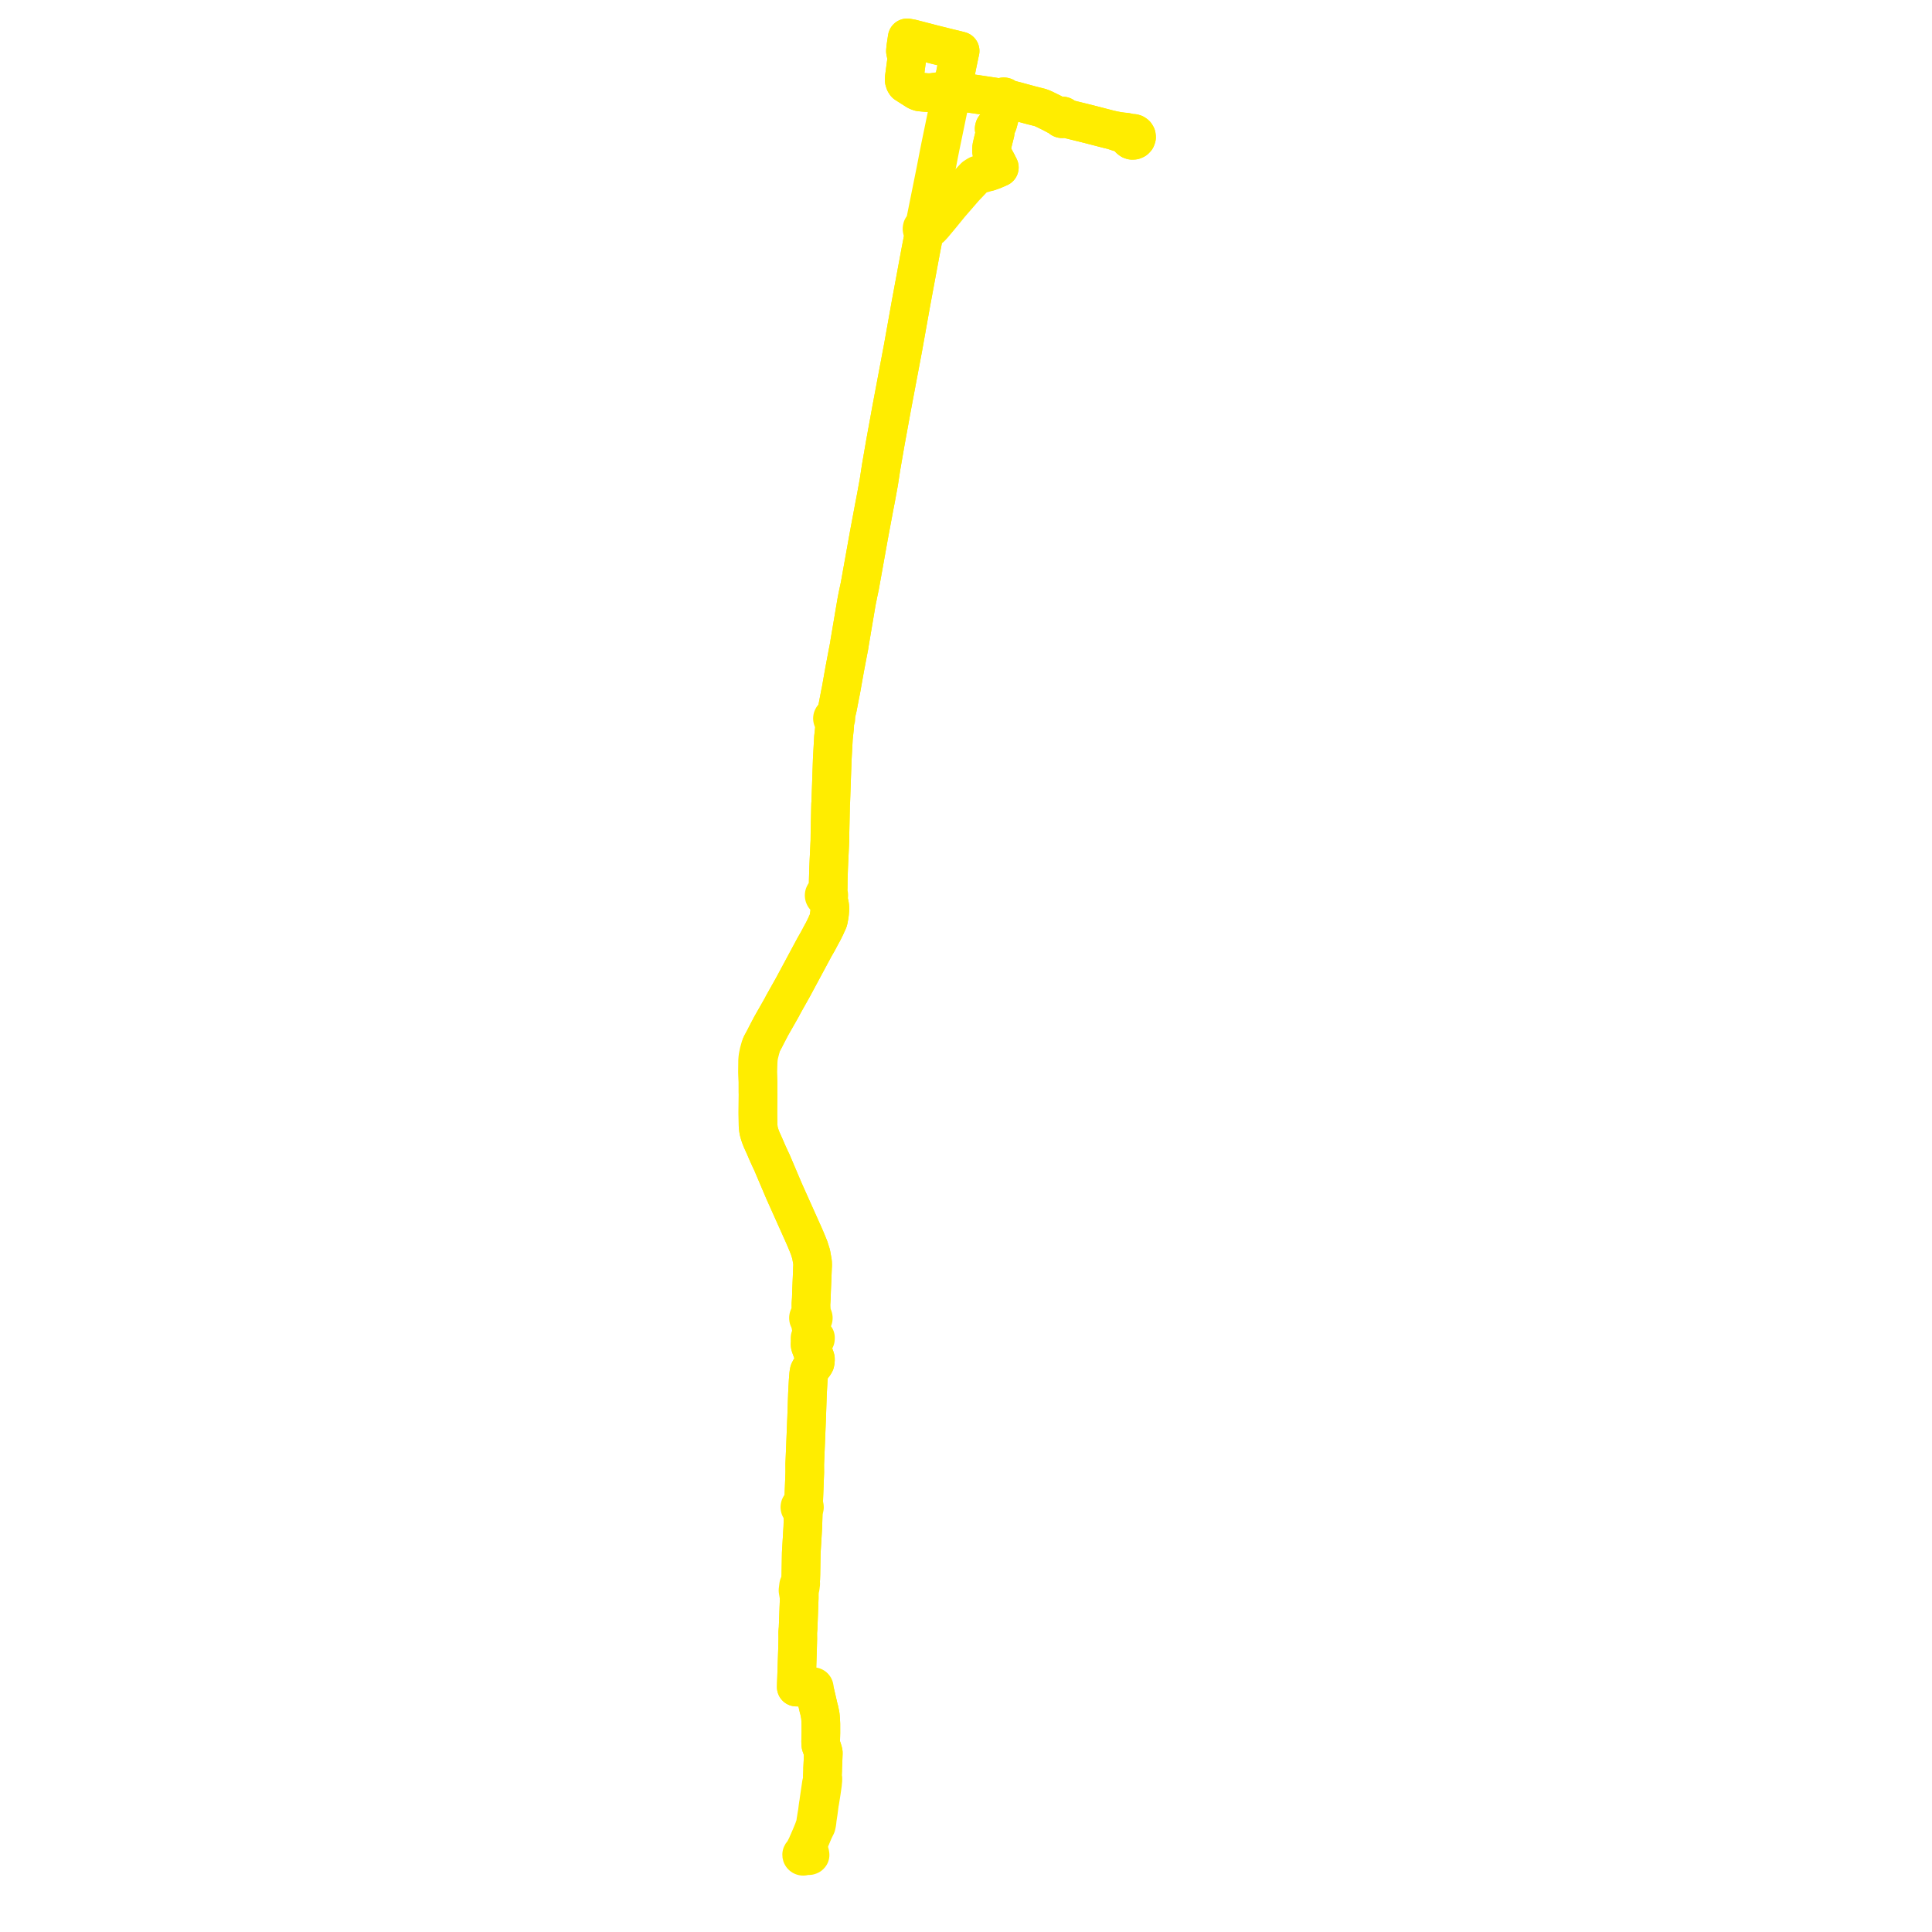     
<svg width="1020.459" height="1020.459" version="1.1"
     xmlns="http://www.w3.org/2000/svg">

  <title>Plan de ligne</title>
  <desc>Du 2023-08-21 au 9999-01-01</desc>

<path d='M 427.169 977.806 L 427.023 977.578 L 426.852 977.384 L 426.755 977.264 L 426.688 977.218 L 426.569 977.14 L 426.345 976.993 L 426.29 976.966 L 425.795 976.514 L 426.778 974.191 L 427.356 972.796 L 427.998 971.249 L 428.155 970.888 L 428.296 970.611 L 428.478 970.192 L 429.026 968.835 L 429.908 966.772 L 430.19 966.197 L 430.476 965.644 L 430.541 965.484 L 430.79 964.985 L 431.144 964.277 L 431.435 962.942 L 431.579 961.9 L 431.673 960.839 L 431.934 959.127 L 432.242 957.108 L 432.357 956.236 L 432.565 954.652 L 432.589 954.392 L 432.774 953.01 L 432.635 952.321 L 432.995 951.754 L 433.06 951.346 L 433.855 946.383 L 434.162 944.191 L 434.415 942.383 L 434.456 942.142 L 434.337 941.171 L 434.441 940.778 L 434.518 940.445 L 434.518 940.326 L 434.534 939.396 L 434.516 939.034 L 434.437 938.702 L 434.378 938.345 L 434.376 938.025 L 434.464 936.262 L 434.468 936.076 L 434.509 935.239 L 434.512 934.272 L 434.515 934.068 L 434.722 929.636 L 434.754 928.782 L 434.863 925.879 L 434.762 925.268 L 434.336 923.888 L 434.289 923.716 L 434.034 922.995 L 433.571 921.698 L 433.459 919.982 L 433.518 917.723 L 433.584 915.213 L 433.579 911.982 L 433.576 910.546 L 433.434 907.767 L 433.262 905.978 L 433.053 904.961 L 432.698 903.23 L 432.371 902.064 L 432.242 901.513 L 431.005 896.163 L 430.157 892.494 L 429.887 891.818 L 430.012 891.667 L 430.074 891.486 L 430.069 891.309 L 430.005 891.144 L 429.888 891.007 L 429.729 890.909 L 429.546 890.864 L 429.345 890.876 L 429.159 890.949 L 429.011 891.077 L 428.917 891.242 L 427.2 891.16 L 426.351 891.166 L 425.66 891.238 L 421.783 891.121 L 421.031 891.108 L 420.579 891.095 L 420.616 889.992 L 420.615 889.732 L 420.882 882.004 L 421.057 876.741 L 421.217 871.921 L 421.244 871.232 L 421.382 865.571 L 421.354 862.167 L 421.562 859.744 L 421.569 859.539 L 421.581 859.039 L 421.61 858.293 L 421.622 857.991 L 421.739 854.861 L 422.151 843.897 L 422.304 839.388 L 422.584 838.642 L 422.687 838.369 L 422.927 836.462 L 422.837 835.371 L 422.897 834.596 L 422.949 833.748 L 423.023 831.489 L 423.046 830.063 L 423.128 825.13 L 423.208 820.346 L 423.517 815.206 L 424.037 806.56 L 424.253 799.403 L 424.221 798.466 L 424.45 796.929 L 424.68 796.701 L 424.833 796.423 L 424.897 796.116 L 424.861 795.783 L 424.718 795.474 L 424.484 795.218 L 424.46 793.633 L 424.811 784.57 L 425.076 777.713 L 425.054 773.313 L 425.446 763.993 L 425.68 758.19 L 426.052 748.951 L 426.494 736.045 L 426.739 731.596 L 426.867 729.268 L 427.169 725.675 L 427.423 724.298 L 427.759 723.65 L 428.066 723.058 L 428.9 722.03 L 429.573 721.231 L 429.969 720.728 L 430.505 719.811 L 430.693 718.745 L 430.693 717.728 L 430.398 716.762 L 428.951 713.38 L 428.666 712.594 L 428.193 711.333 L 427.956 710.63 L 427.868 709.939 L 428.035 708.998 L 428.575 708.123 L 428.899 708.242 L 429.243 708.287 L 429.417 708.281 L 429.861 708.172 L 430.245 707.942 L 430.689 707.233 L 430.718 706.829 L 430.725 706.574 L 430.038 705.806 L 429.608 705.64 L 429.16 705.608 L 428.914 704.72 L 428.754 703.501 L 428.741 703.381 L 428.595 702.219 L 428.406 700.728 L 428.394 698.239 L 427.723 697.204 L 428.059 697.31 L 428.414 697.327 L 428.76 697.253 L 429.071 697.094 L 429.241 696.952 L 429.382 696.784 L 429.495 696.575 L 429.564 696.35 L 429.582 696.117 L 429.551 695.885 L 429.471 695.663 L 429.132 695.245 L 428.869 695.085 L 428.568 694.988 L 428.249 694.963 L 428.244 694.293 L 428.343 692.658 L 428.392 691.056 L 428.343 690.16 L 428.332 688.738 L 428.529 685.782 L 428.657 681.651 L 428.956 674.611 L 429.121 670.45 L 429.151 669.461 L 429.197 668.768 L 429.222 668.388 L 429.177 666.658 L 428.988 665.614 L 428.423 662.46 L 428.123 661.497 L 427.367 659.098 L 426.187 656.181 L 424.841 653.004 L 416.395 634.156 L 414.184 629.222 L 407.575 613.67 L 407.047 612.606 L 405.456 609.122 L 403.64 604.922 L 402.266 601.905 L 401.663 600.341 L 401.203 598.974 L 400.84 597.684 L 400.622 596.787 L 400.544 595.771 L 400.401 594.632 L 400.304 587.906 L 400.388 578.013 L 400.359 576.866 L 400.357 571.402 L 400.179 566.218 L 400.458 560.41 L 400.64 558.326 L 401 556.619 L 401.251 555.646 L 401.614 554.222 L 402.049 552.668 L 402.189 551.711 L 403.186 549.879 L 403.857 548.636 L 404.523 547.309 L 405.188 546.013 L 407.322 541.937 L 411.331 534.898 L 412.879 532.179 L 413.729 530.53 L 415.799 526.841 L 418.887 521.345 L 426.119 507.878 L 430.187 500.304 L 432.137 496.895 L 433.504 494.303 L 434.814 491.913 L 436.163 489.177 L 436.751 487.814 L 437.334 486.651 L 437.595 485.831 L 437.921 484.052 L 438.159 482.448 L 438.314 480.471 L 438.305 479.137 L 438.133 477.807 L 437.867 476.72 L 437.38 474.922 L 437.26 474.535 L 437.129 473.923 L 437.422 473.715 L 437.634 473.435 L 437.747 473.109 L 437.749 472.767 L 437.642 472.44 L 437.434 472.157 L 437.145 471.944 L 436.8 471.82 L 437.428 469.193 L 437.479 464.698 L 437.656 458.897 L 437.805 455.303 L 437.832 454.731 L 437.954 452.187 L 438.173 447.623 L 438.341 444.11 L 438.38 440.138 L 438.714 424.833 L 438.794 423.862 L 439.441 405.294 L 439.581 401.268 L 439.847 396.432 L 440.219 389.665 L 440.741 384.827 L 440.863 383.693 L 440.862 382.46 L 440.841 381.378 L 440.844 380.724 L 440.837 380.29 L 441.128 380.169 L 441.267 380.06 L 441.447 379.817 L 441.526 379.513 L 441.487 379.221 L 441.343 378.959 L 441.177 378.803 L 440.998 378.713 L 441.614 377.003 L 442.426 373.595 L 443.824 366.327 L 444.175 364.654 L 445.282 358.407 L 446.111 353.732 L 447.821 344.719 L 448.486 341.318 L 448.796 339.28 L 450.681 328.123 L 451.56 322.923 L 452.133 319.538 L 452.318 318.442 L 452.853 315.588 L 452.987 315.124 L 453.02 314.756 L 454.145 309.489 L 456.972 293.727 L 458.993 282.457 L 461.683 268.088 L 462.689 262.865 L 464.194 254.623 L 465.035 249.12 L 465.385 246.831 L 467.623 233.879 L 469.989 220.927 L 470.875 216.025 L 472.12 209.421 L 476.966 183.719 L 480.106 166.16 L 481.221 159.93 L 486.205 133.087 L 486.791 130.044 L 488.3 122.205 L 488.65 122.203 L 489.141 122.064 L 489.679 121.633 L 489.896 121.203 L 489.946 120.889 L 491.637 120.119 L 492.928 118.733 L 496.936 113.924 L 497.219 113.584 L 501.723 108.062 L 503.855 105.599 L 504.117 105.297 L 507.541 101.342 L 509.295 99.314 L 512.027 96.43 L 512.205 96.242 L 512.626 95.798 L 514.826 93.475 L 516.363 92.498 L 517.368 92.11 L 522.332 90.682 L 524.819 89.787 L 527.037 88.828 L 527.419 88.655 L 527.839 88.464 L 527.726 88.24 L 527.472 87.732 L 527.299 87.39 L 526.7 86.202 L 525.908 84.732 L 524.309 81.764 L 523.94 80.879 L 523.811 80.286 L 523.737 79.945 L 523.709 78.946 L 523.785 77.723 L 523.989 76.84 L 524.472 74.752 L 524.588 74.249 L 525.348 71.261 L 525.418 70.983 L 525.522 70.578 L 525.63 70.152 L 525.577 69.546 L 525.557 69.316 L 525.232 68.707 L 525.105 68.006 L 525.245 67.431 L 525.677 66.906 L 525.798 66.795 L 526.197 66.429 L 526.446 66.201 L 526.771 65.76 L 527.104 64.9 L 527.315 64.09 L 528.906 57.991 L 529.925 54.086 L 530.019 53.12 L 530.052 52.791 L 530.421 52.765 L 530.749 52.605 L 530.979 52.338 L 531.075 52.007 L 531.407 52.091 L 533.429 52.602 L 536.69 53.426 L 543.189 55.194 L 544.824 55.638 L 545.884 55.904 L 549.37 56.778 L 550.246 57.094 L 551.418 57.599 L 555.481 59.586 L 556.893 60.336 L 558.226 61.044 L 558.975 61.389 L 559.503 61.57 L 560.292 61.841 L 560.267 61.932 L 560.298 62.19 L 560.422 62.421 L 560.615 62.594 L 560.87 62.702 L 561.043 62.725 L 561.321 62.691 L 561.57 62.57 L 561.73 62.418 L 561.82 62.247 L 562.898 62.544 L 563.063 62.59 L 563.68 62.742 L 573.714 65.218 L 574.156 65.327 L 574.662 65.455 L 575.82 65.744 L 578.874 66.537 L 584.46 67.987 L 585.397 68.232 L 586.127 68.405 L 587.794 68.797 L 590.095 69.565 L 591.275 69.948 L 592.28 70.133 L 592.935 70.181 L 593.486 70.22 L 594.652 70.306 L 595.068 70.393 L 595.35 70.504 L 595.792 70.764 L 596.046 71.035 L 596.413 71.621 L 596.288 72.137 L 596.325 72.663 L 596.703 73.419 L 597.402 73.947 L 597.968 74.116 L 598.798 74.084 L 599.544 73.747 L 600.058 73.196 L 600.308 72.482 L 600.23 71.734 L 599.836 71.072 L 599.188 70.609 L 598.608 70.441 L 597.999 70.44 L 597.418 70.607 L 596.636 70.245 L 595.642 70.009 L 594.612 69.8 L 592.856 69.639 L 590.658 69.343 L 587.794 68.797 L 586.127 68.405 L 585.397 68.232 L 584.46 67.987 L 581.778 67.291 L 578.874 66.537 L 575.82 65.744 L 574.662 65.455 L 574.156 65.327 L 573.714 65.218 L 563.063 62.59 L 562.898 62.544 L 561.82 62.247 L 561.853 62.185 L 561.882 61.927 L 561.834 61.723 L 561.693 61.498 L 561.559 61.395 L 561.477 61.332 L 561.329 61.272 L 561.051 61.234 L 560.738 61.302 L 560.506 61.448 L 560.344 61.66 L 560.292 61.841 L 559.503 61.57 L 558.975 61.389 L 558.226 61.044 L 555.481 59.586 L 551.418 57.599 L 550.246 57.094 L 549.37 56.778 L 545.884 55.904 L 544.824 55.638 L 543.189 55.194 L 538.939 54.038 L 536.69 53.426 L 531.407 52.091 L 531.075 52.007 L 531.052 51.773 L 530.96 51.553 L 530.804 51.366 L 530.598 51.226 L 530.358 51.146 L 530.036 51.136 L 529.731 51.231 L 529.675 51.273 L 529.482 51.419 L 529.319 51.675 L 529.263 51.967 L 528.803 51.804 L 528.621 51.739 L 527.257 51.52 L 524.833 51.16 L 523.831 51.011 L 520.473 50.512 L 517.948 50.135 L 515.536 49.773 L 514.985 49.691 L 513.439 49.476 L 505.318 48.35 L 505.221 48.336 L 503.709 48.127 L 502.784 47.998 L 502.996 46.977 L 503.265 45.585 L 503.67 43.432 L 504.255 40.898 L 504.362 40.379 L 505.449 34.849 L 505.99 32.252 L 506.32 30.669 L 506.856 28.082 L 507.135 26.901 L 505.538 26.489 L 500.436 25.256 L 499.747 25.084 L 495.488 24.022 L 494.151 23.688 L 492.847 23.362 L 486.645 21.754 L 484.04 21.078 L 481.562 20.436 L 481.085 20.349 L 479.17 20 L 479.105 20.436 L 478.743 22.828 L 478.56 24.042 L 478.45 24.844 L 478.399 25.215 L 478.331 25.961 L 478.238 26.994 L 478.286 27.225 L 478.477 28.141 L 478.77 29.548 L 478.868 30.799 L 478.847 31.646 L 478.837 32.031 L 477.915 38.905 L 477.725 40.322 L 477.604 41.222 L 477.598 41.707 L 477.59 42.383 L 477.939 43.495 L 478.381 44.199 L 478.945 44.558 L 483.977 47.765 L 484.118 47.855 L 484.748 48.185 L 485.102 48.313 L 485.843 48.563 L 487.107 48.691 L 489.765 48.932 L 491.367 48.939 L 491.719 48.907 L 492.751 48.814 L 496.195 48.303 L 499.045 47.879' fill='transparent' stroke='#ffed00' stroke-linecap='round' stroke-linejoin='round' stroke-width='20.409'/><path d='M 522.332 90.682 L 524.819 89.787 L 527.037 88.828 L 527.419 88.655 L 527.839 88.464 L 527.726 88.24 L 527.472 87.732 L 527.299 87.39 L 526.7 86.202 L 525.908 84.732 L 524.309 81.764 L 523.94 80.879 L 523.811 80.286 L 523.737 79.945 L 523.709 78.946 L 523.785 77.723 L 524.472 74.752 L 524.588 74.249 L 525.348 71.261 L 525.418 70.983 L 525.522 70.578 L 525.63 70.152 L 525.577 69.546 L 525.557 69.316 L 525.232 68.707 L 525.105 68.006 L 525.245 67.431 L 525.677 66.906 L 525.798 66.795 L 526.197 66.429 L 526.446 66.201 L 526.771 65.76 L 527.104 64.9 L 527.315 64.09 L 527.821 62.15 L 528.906 57.991 L 529.925 54.086 L 530.019 53.12 L 530.052 52.791 L 530.421 52.765 L 530.749 52.605 L 530.979 52.338 L 531.075 52.007 L 531.407 52.091 L 536.69 53.426 L 539.576 54.211 L 543.189 55.194 L 544.824 55.638 L 545.884 55.904 L 549.37 56.778 L 550.246 57.094 L 551.418 57.599 L 555.481 59.586 L 556.107 59.919 L 558.226 61.044 L 558.975 61.389 L 559.503 61.57 L 560.292 61.841 L 560.267 61.932 L 560.298 62.19 L 560.422 62.421 L 560.615 62.594 L 560.87 62.702 L 561.043 62.725 L 561.321 62.691 L 561.57 62.57 L 561.73 62.418 L 561.82 62.247 L 562.898 62.544 L 563.063 62.59 L 566.379 63.408 L 573.714 65.218 L 574.156 65.327 L 574.662 65.455 L 575.82 65.744 L 578.874 66.537 L 584.46 67.987 L 585.397 68.232 L 586.127 68.405 L 587.794 68.797 L 590.095 69.565 L 591.275 69.948 L 592.28 70.133 L 593.486 70.22 L 594.652 70.306 L 595.068 70.393 L 595.35 70.504 L 595.792 70.764 L 596.046 71.035 L 596.413 71.621 L 596.288 72.137 L 596.325 72.663 L 596.703 73.419 L 597.402 73.947 L 597.968 74.116 L 598.798 74.084 L 599.544 73.747 L 600.058 73.196 L 600.308 72.482 L 600.23 71.734 L 599.836 71.072 L 599.188 70.609 L 598.608 70.441 L 597.999 70.44 L 597.418 70.607 L 596.636 70.245 L 595.642 70.009 L 594.612 69.8 L 592.856 69.639 L 590.658 69.343 L 587.794 68.797 L 586.127 68.405 L 585.397 68.232 L 584.46 67.987 L 578.874 66.537 L 575.82 65.744 L 574.662 65.455 L 574.156 65.327 L 573.714 65.218 L 570.106 64.328 L 563.063 62.59 L 562.898 62.544 L 561.82 62.247 L 561.853 62.185 L 561.882 61.927 L 561.834 61.723 L 561.693 61.498 L 561.559 61.395 L 561.477 61.332 L 561.329 61.272 L 561.051 61.234 L 560.738 61.302 L 560.506 61.448 L 560.344 61.66 L 560.292 61.841 L 559.503 61.57 L 558.975 61.389 L 558.226 61.044 L 555.481 59.586 L 551.418 57.599 L 550.246 57.094 L 549.37 56.778 L 545.884 55.904 L 544.824 55.638 L 543.189 55.194 L 536.69 53.426 L 531.407 52.091 L 531.075 52.007 L 531.052 51.773 L 530.96 51.553 L 530.804 51.366 L 530.598 51.226 L 530.358 51.146 L 530.036 51.136 L 529.731 51.231 L 529.675 51.273 L 529.482 51.419 L 529.319 51.675 L 529.263 51.967 L 528.803 51.804 L 528.621 51.739 L 527.257 51.52 L 524.833 51.16 L 523.831 51.011 L 520.473 50.512 L 517.948 50.135 L 515.536 49.773 L 514.985 49.691 L 513.439 49.476 L 505.318 48.35 L 505.221 48.336 L 503.709 48.127 L 502.784 47.998 L 502.996 46.977 L 503.265 45.585 L 503.67 43.432 L 504.255 40.898 L 504.362 40.379 L 504.871 37.793 L 505.449 34.849 L 506.32 30.669 L 506.856 28.082 L 507.135 26.901 L 505.538 26.489 L 500.436 25.256 L 499.747 25.084 L 494.151 23.688 L 492.847 23.362 L 489.077 22.384 L 486.645 21.754 L 484.04 21.078 L 481.562 20.436 L 481.085 20.349 L 479.17 20 L 479.105 20.436 L 478.734 22.888 L 478.56 24.042 L 478.45 24.844 L 478.399 25.215 L 478.331 25.961 L 478.238 26.994 L 478.286 27.225 L 478.477 28.141 L 478.77 29.548 L 478.868 30.799 L 478.847 31.646 L 478.837 32.031 L 477.915 38.905 L 477.604 41.222 L 477.598 41.707 L 477.59 42.383 L 477.939 43.495 L 478.381 44.199 L 478.945 44.558 L 480.543 45.577 L 483.977 47.765 L 484.118 47.855 L 484.748 48.185 L 485.102 48.313 L 485.843 48.563 L 487.107 48.691 L 489.765 48.932 L 491.367 48.939 L 491.719 48.907 L 492.751 48.814 L 496.195 48.303 L 499.045 47.879 L 499.715 47.859 L 499.987 47.883 L 500.19 47.902 L 501.487 47.95 L 502.784 47.998 L 502.536 49.199 L 501.531 54.056 L 501.015 56.551 L 500.974 56.751 L 500.198 60.506 L 496.713 77.371 L 496.51 78.39 L 495.895 81.479 L 494.28 89.84 L 494.115 90.659 L 489.274 114.704 L 488.318 119.493 L 487.823 119.622 L 487.336 119.972 L 487.079 120.381 L 486.989 120.848 L 487.047 121.229 L 487.273 121.655 L 487.807 122.07 L 488.3 122.205 L 486.205 133.087 L 481.221 159.93 L 476.966 183.719 L 475.743 190.2 L 470.875 216.025 L 469.989 220.927 L 467.623 233.879 L 465.385 246.831 L 464.194 254.623 L 462.689 262.865 L 461.683 268.088 L 458.993 282.457 L 456.689 295.304 L 454.145 309.489 L 453.02 314.756 L 452.987 315.124 L 452.853 315.588 L 452.318 318.442 L 452.133 319.538 L 451.56 322.923 L 448.796 339.28 L 448.486 341.318 L 447.821 344.719 L 446.111 353.732 L 445.109 359.386 L 444.175 364.654 L 443.824 366.327 L 442.426 373.595 L 441.614 377.003 L 440.998 378.713 L 440.896 378.663 L 440.523 378.624 L 440.215 378.703 L 439.955 378.873 L 439.846 378.996 L 439.717 379.266 L 439.691 379.488 L 439.754 379.776 L 439.874 379.977 L 440.107 380.178 L 440.519 380.312 L 440.837 380.29 L 440.844 380.724 L 440.841 381.378 L 440.862 382.46 L 440.863 383.693 L 440.741 384.827 L 440.219 389.665 L 440.034 393.033 L 439.581 401.268 L 439.441 405.294 L 439.031 417.064 L 438.794 423.862 L 438.714 424.833 L 438.38 440.138 L 438.341 444.11 L 438.078 449.587 L 437.954 452.187 L 437.832 454.731 L 437.805 455.303 L 437.656 458.897 L 437.479 464.698 L 437.428 469.193 L 436.8 471.82 L 436.505 471.792 L 436.211 471.832 L 435.936 471.934 L 435.696 472.094 L 435.479 472.339 L 435.343 472.631 L 435.3 472.946 L 435.352 473.259 L 435.48 473.523 L 435.676 473.748 L 435.927 473.921 L 436.217 474.03 L 436.528 474.067 L 436.838 474.031 L 437.129 473.923 L 437.26 474.535 L 437.38 474.922 L 437.867 476.72 L 438.133 477.807 L 438.305 479.137 L 438.314 480.471 L 438.159 482.448 L 437.921 484.052 L 437.595 485.831 L 437.334 486.651 L 436.751 487.814 L 436.163 489.177 L 434.814 491.913 L 433.504 494.303 L 432.957 495.341 L 432.137 496.895 L 430.187 500.304 L 418.887 521.345 L 415.799 526.841 L 413.729 530.53 L 412.879 532.179 L 411.737 534.184 L 411.331 534.898 L 407.322 541.937 L 405.188 546.013 L 404.523 547.309 L 403.857 548.636 L 403.186 549.879 L 402.189 551.711 L 401.656 552.856 L 401.143 554.652 L 400.821 555.843 L 400.642 556.803 L 400.427 557.762 L 400.301 558.639 L 400.248 559.036 L 400.151 560.301 L 400.179 566.218 L 400.357 571.402 L 400.359 576.866 L 400.388 578.013 L 400.324 585.524 L 400.304 587.906 L 400.401 594.632 L 400.544 595.771 L 400.622 596.787 L 400.84 597.684 L 401.203 598.974 L 401.663 600.341 L 402.266 601.905 L 403.64 604.922 L 405.456 609.122 L 407.047 612.606 L 407.575 613.67 L 411.079 621.915 L 414.184 629.222 L 424.841 653.004 L 425.21 653.875 L 426.187 656.181 L 427.367 659.098 L 428.123 661.497 L 428.423 662.46 L 428.988 665.614 L 429.177 666.658 L 429.222 668.388 L 429.197 668.768 L 429.151 669.461 L 429.121 670.45 L 428.956 674.611 L 428.657 681.651 L 428.529 685.782 L 428.438 687.153 L 428.332 688.738 L 428.343 690.16 L 428.392 691.056 L 428.343 692.658 L 428.244 694.293 L 428.249 694.963 L 427.934 695.011 L 427.642 695.131 L 427.432 695.276 L 427.258 695.458 L 427.129 695.669 L 427.048 695.9 L 427.02 696.141 L 427.067 696.465 L 427.208 696.764 L 427.432 697.017 L 427.723 697.204 L 428.394 698.239 L 428.406 700.728 L 428.741 703.381 L 428.754 703.501 L 428.914 704.72 L 429.16 705.608 L 428.723 705.703 L 428.339 705.917 L 427.854 706.661 L 427.834 707.125 L 427.986 707.568 L 428.575 708.123 L 428.035 708.998 L 427.868 709.939 L 427.956 710.63 L 428.193 711.333 L 428.666 712.594 L 428.951 713.38 L 430.398 716.762 L 430.693 717.728 L 430.693 718.745 L 430.505 719.811 L 429.969 720.728 L 429.573 721.231 L 428.9 722.03 L 428.066 723.058 L 427.759 723.65 L 427.423 724.298 L 427.169 725.675 L 426.867 729.268 L 426.739 731.596 L 426.494 736.045 L 426.216 744.177 L 426.052 748.951 L 425.446 763.993 L 425.054 773.313 L 425.076 777.713 L 424.938 781.291 L 424.46 793.633 L 423.787 794.947 L 423.39 794.979 L 423.026 795.13 L 422.734 795.382 L 422.547 795.707 L 422.485 796.072 L 422.536 796.38 L 422.677 796.665 L 422.898 796.901 L 423.181 797.072 L 423.505 797.164 L 424.221 798.466 L 424.253 799.403 L 424.099 804.5 L 424.037 806.56 L 423.5 815.482 L 423.208 820.346 L 423.128 825.13 L 423.047 830.055 L 423.023 831.489 L 422.949 833.748 L 422.897 834.596 L 422.837 835.371 L 422.07 837.008 L 421.817 837.414 L 421.494 840.044 L 421.802 841.849 L 422.151 843.897 L 421.622 857.991 L 421.61 858.293 L 421.581 859.039 L 421.569 859.539 L 421.562 859.744 L 421.481 860.695 L 421.354 862.167 L 421.382 865.571 L 421.244 871.232 L 421.217 871.921 L 421.057 876.728 L 420.882 882.004 L 420.615 889.732 L 420.616 889.992 L 420.579 891.095 L 421.031 891.108 L 421.783 891.121 L 425.66 891.238 L 426.301 891.344 L 426.429 891.356 L 427.021 891.411 L 427.171 891.422 L 427.994 891.486 L 428.91 891.559 L 428.997 891.73 L 429.142 891.864 L 429.327 891.945 L 429.526 891.962 L 429.72 891.919 L 429.887 891.818 L 430.157 892.494 L 431.873 899.917 L 432.242 901.513 L 432.371 902.064 L 432.698 903.23 L 433.053 904.961 L 433.262 905.978 L 433.345 906.843 L 433.434 907.767 L 433.576 910.546 L 433.584 915.213 L 433.518 917.723 L 433.474 919.404 L 433.459 919.982 L 433.571 921.698 L 434.034 922.995 L 434.289 923.716 L 434.336 923.888 L 434.762 925.268 L 434.863 925.879 L 434.754 928.782 L 434.722 929.636 L 434.515 934.068 L 434.512 934.272 L 434.509 935.239 L 434.468 936.076 L 434.464 936.262 L 434.376 938.025 L 434.378 938.345 L 434.437 938.702 L 434.516 939.034 L 434.534 939.396 L 434.518 940.326 L 434.518 940.445 L 434.441 940.778 L 434.337 941.171 L 433.853 942.128 L 433.392 945.242 L 433.209 946.484 L 432.536 951.075 L 432.523 951.299 L 432.464 951.679 L 432.635 952.321 L 432.255 952.96 L 432.062 954.303 L 431.689 957.208 L 431.528 958.155 L 431.303 959.473 L 431.176 960.298 L 431.075 960.954 L 430.907 961.894 L 430.803 962.806 L 430.596 963.883 L 430.562 964.088 L 430.313 964.859 L 430.099 965.347 L 429.72 966.509 L 428.574 969.3 L 428.25 970.086 L 428.058 970.526 L 426.835 973.322 L 426.5 974.093 L 426.283 974.612 L 425.914 975.415 L 425.37 976.451 L 425.133 976.967 L 424.794 977.704 L 424.434 978.439 L 424.138 978.944 L 424.004 978.97 L 423.876 979.017 L 423.758 979.082 L 423.654 979.164 L 423.567 979.262 L 423.498 979.37 L 423.449 979.488 L 423.422 979.613 L 423.419 979.739 L 423.438 979.865 L 423.478 979.986 L 423.571 980.142 L 423.701 980.273 L 423.859 980.373 L 424.038 980.436 L 424.228 980.459 L 424.419 980.44 L 424.564 980.397 L 424.698 980.328 L 424.817 980.238 L 424.915 980.13 L 424.989 980.006 L 425.014 979.948 L 425.34 980.022 L 426.808 980.126 L 427.302 980.134 L 427.679 979.994 L 427.875 979.782 L 427.841 979.52 L 427.812 979.251 L 427.72 978.866 L 427.587 978.559 L 427.422 978.242 L 427.372 978.155 L 427.277 977.983' fill='transparent' stroke='#ffed00' stroke-linecap='round' stroke-linejoin='round' stroke-width='20.409'/>
</svg>
